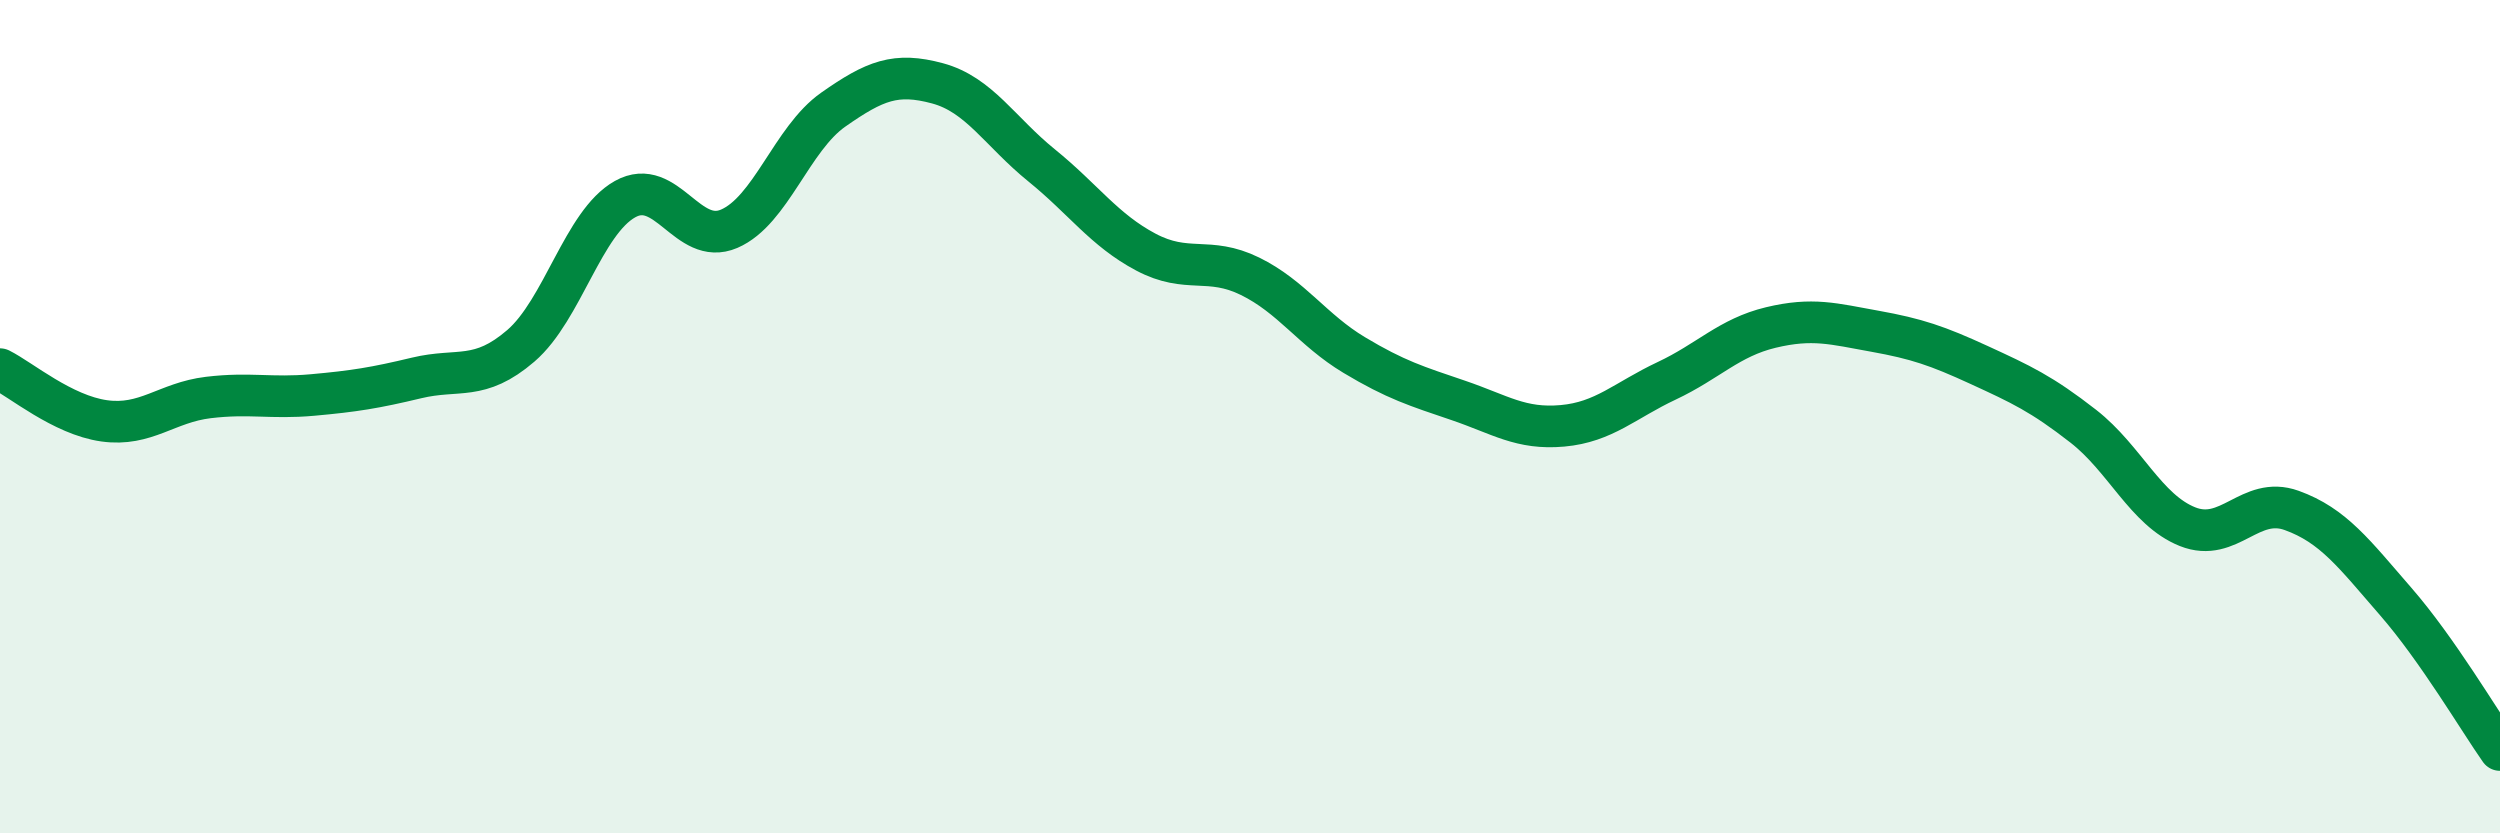 
    <svg width="60" height="20" viewBox="0 0 60 20" xmlns="http://www.w3.org/2000/svg">
      <path
        d="M 0,8.86 C 0.5,9.11 1.5,9.96 2.5,10.1 C 3.5,10.24 4,9.66 5,9.54 C 6,9.42 6.5,9.57 7.5,9.48 C 8.5,9.39 9,9.31 10,9.07 C 11,8.83 11.5,9.16 12.5,8.3 C 13.5,7.44 14,5.34 15,4.78 C 16,4.22 16.5,5.92 17.5,5.49 C 18.5,5.06 19,3.33 20,2.63 C 21,1.93 21.5,1.73 22.5,2 C 23.5,2.27 24,3.16 25,3.97 C 26,4.78 26.5,5.52 27.5,6.05 C 28.5,6.58 29,6.14 30,6.63 C 31,7.12 31.5,7.92 32.5,8.52 C 33.5,9.12 34,9.27 35,9.61 C 36,9.95 36.5,10.31 37.5,10.22 C 38.5,10.13 39,9.61 40,9.14 C 41,8.67 41.5,8.1 42.5,7.86 C 43.5,7.62 44,7.77 45,7.95 C 46,8.13 46.5,8.3 47.5,8.76 C 48.5,9.22 49,9.45 50,10.23 C 51,11.01 51.5,12.24 52.5,12.64 C 53.5,13.04 54,11.89 55,12.25 C 56,12.61 56.5,13.29 57.5,14.44 C 58.5,15.59 59.5,17.29 60,18L60 20L0 20Z"
        fill="#008740"
        opacity="0.1"
        stroke-linecap="round"
        stroke-linejoin="round"
      />
      <path
        d="M 0,8.86 C 0.5,9.11 1.5,9.96 2.5,10.1 C 3.5,10.24 4,9.66 5,9.54 C 6,9.42 6.5,9.57 7.5,9.48 C 8.5,9.39 9,9.31 10,9.07 C 11,8.83 11.5,9.16 12.5,8.3 C 13.5,7.44 14,5.34 15,4.78 C 16,4.22 16.5,5.92 17.5,5.49 C 18.5,5.06 19,3.33 20,2.63 C 21,1.93 21.5,1.73 22.5,2 C 23.5,2.27 24,3.16 25,3.97 C 26,4.78 26.5,5.52 27.5,6.05 C 28.5,6.58 29,6.14 30,6.63 C 31,7.12 31.5,7.92 32.5,8.52 C 33.5,9.12 34,9.27 35,9.61 C 36,9.95 36.5,10.31 37.5,10.22 C 38.5,10.13 39,9.61 40,9.14 C 41,8.67 41.5,8.1 42.5,7.86 C 43.5,7.62 44,7.77 45,7.95 C 46,8.13 46.5,8.3 47.5,8.76 C 48.5,9.22 49,9.45 50,10.23 C 51,11.01 51.5,12.24 52.5,12.64 C 53.5,13.04 54,11.89 55,12.25 C 56,12.61 56.5,13.29 57.5,14.44 C 58.5,15.59 59.5,17.29 60,18"
        stroke="#008740"
        stroke-width="1"
        fill="none"
        stroke-linecap="round"
        stroke-linejoin="round"
      />
    </svg>
  